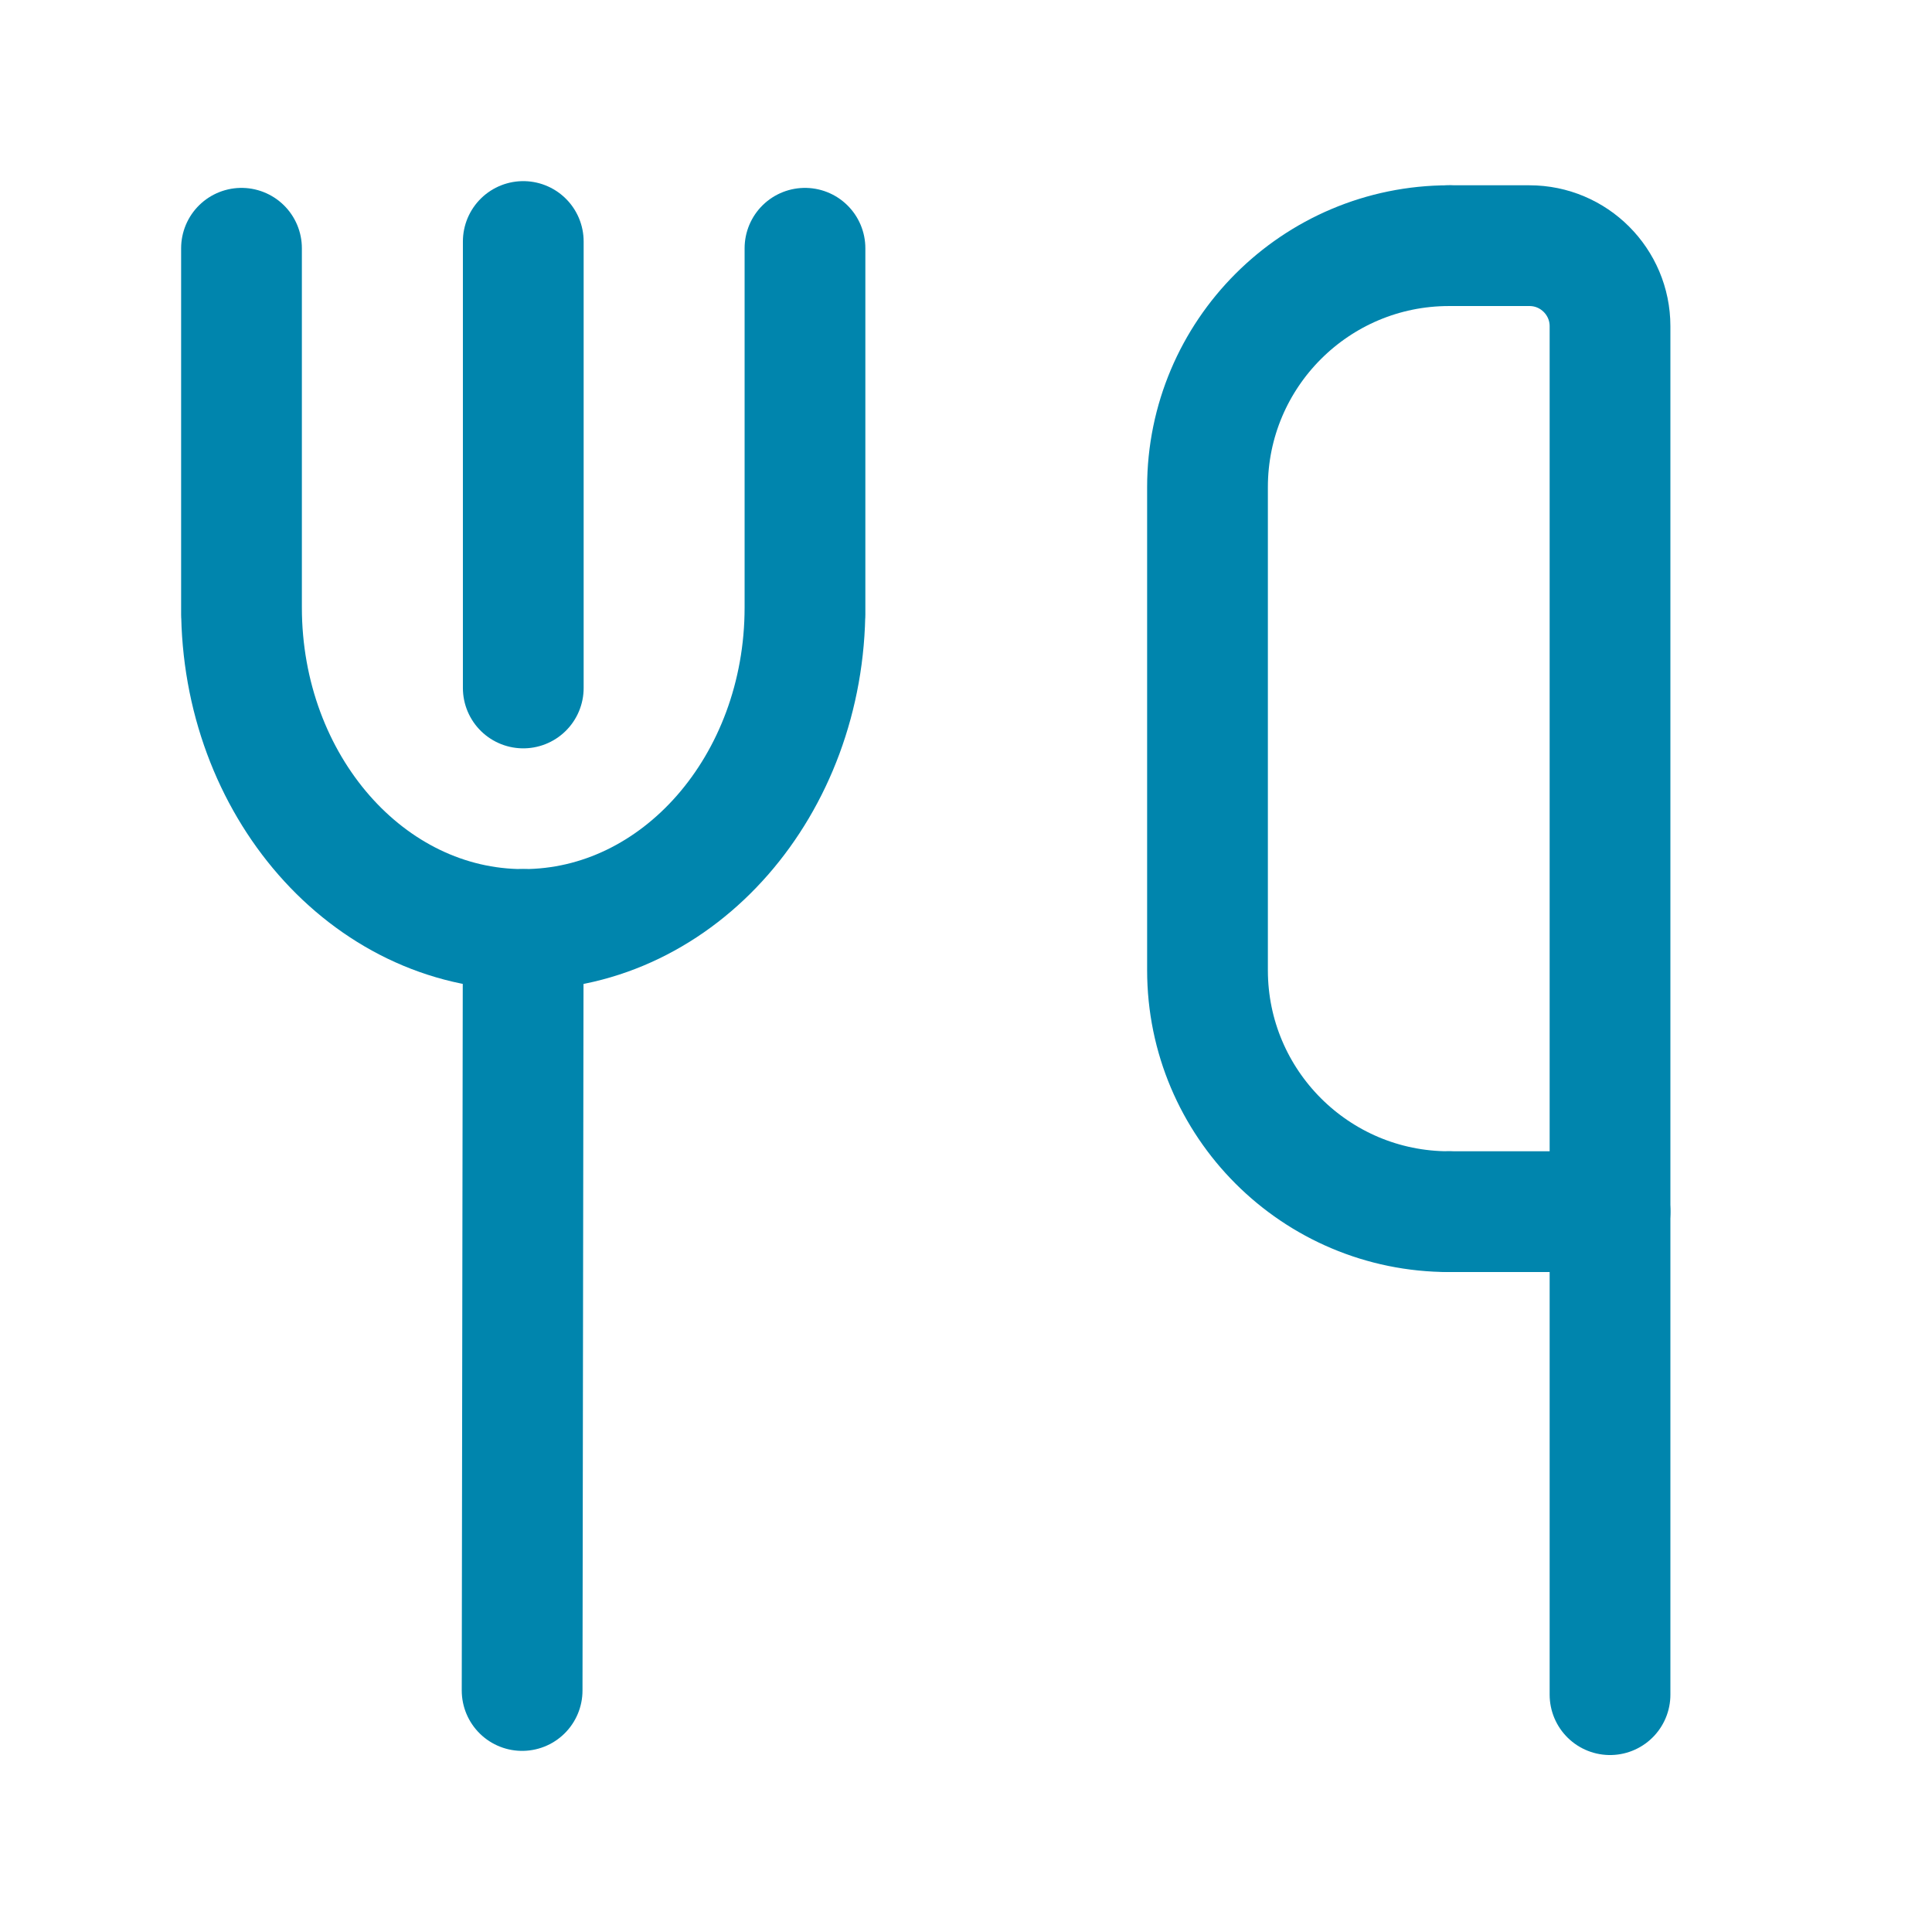 <svg width="32" height="32" viewBox="0 0 32 32" fill="none" xmlns="http://www.w3.org/2000/svg">
<path d="M24 20.069C21.791 20.069 20 18.279 20 16.069V8.069C20 5.86 21.791 4.069 24 4.069" stroke="#0085AD" stroke-width="2" stroke-miterlimit="10" stroke-linecap="round" stroke-linejoin="round"/>
<path d="M24 4.069H25.333C26.069 4.069 26.667 4.667 26.667 5.403V28.069" stroke="#0085AD" stroke-width="2" stroke-miterlimit="10" stroke-linecap="round" stroke-linejoin="round"/>
<path d="M24 20.069H26.667" stroke="#0085AD" stroke-width="2" stroke-miterlimit="10" stroke-linecap="round" stroke-linejoin="round"/>
<path d="M8.666 15.395L8.648 28" stroke="#0085AD" stroke-width="2" stroke-miterlimit="10" stroke-linecap="round" stroke-linejoin="round"/>
<path d="M8.667 11.395V4" stroke="#0085AD" stroke-width="2" stroke-miterlimit="10" stroke-linecap="round" stroke-linejoin="round"/>
<path d="M4 4.112V10.181V10.061C4 13.007 6.089 15.395 8.667 15.395C11.244 15.395 13.333 13.007 13.333 10.061V10.181V4.112" stroke="#0085AD" stroke-width="2" stroke-miterlimit="10" stroke-linecap="round" stroke-linejoin="round"/>
</svg>
